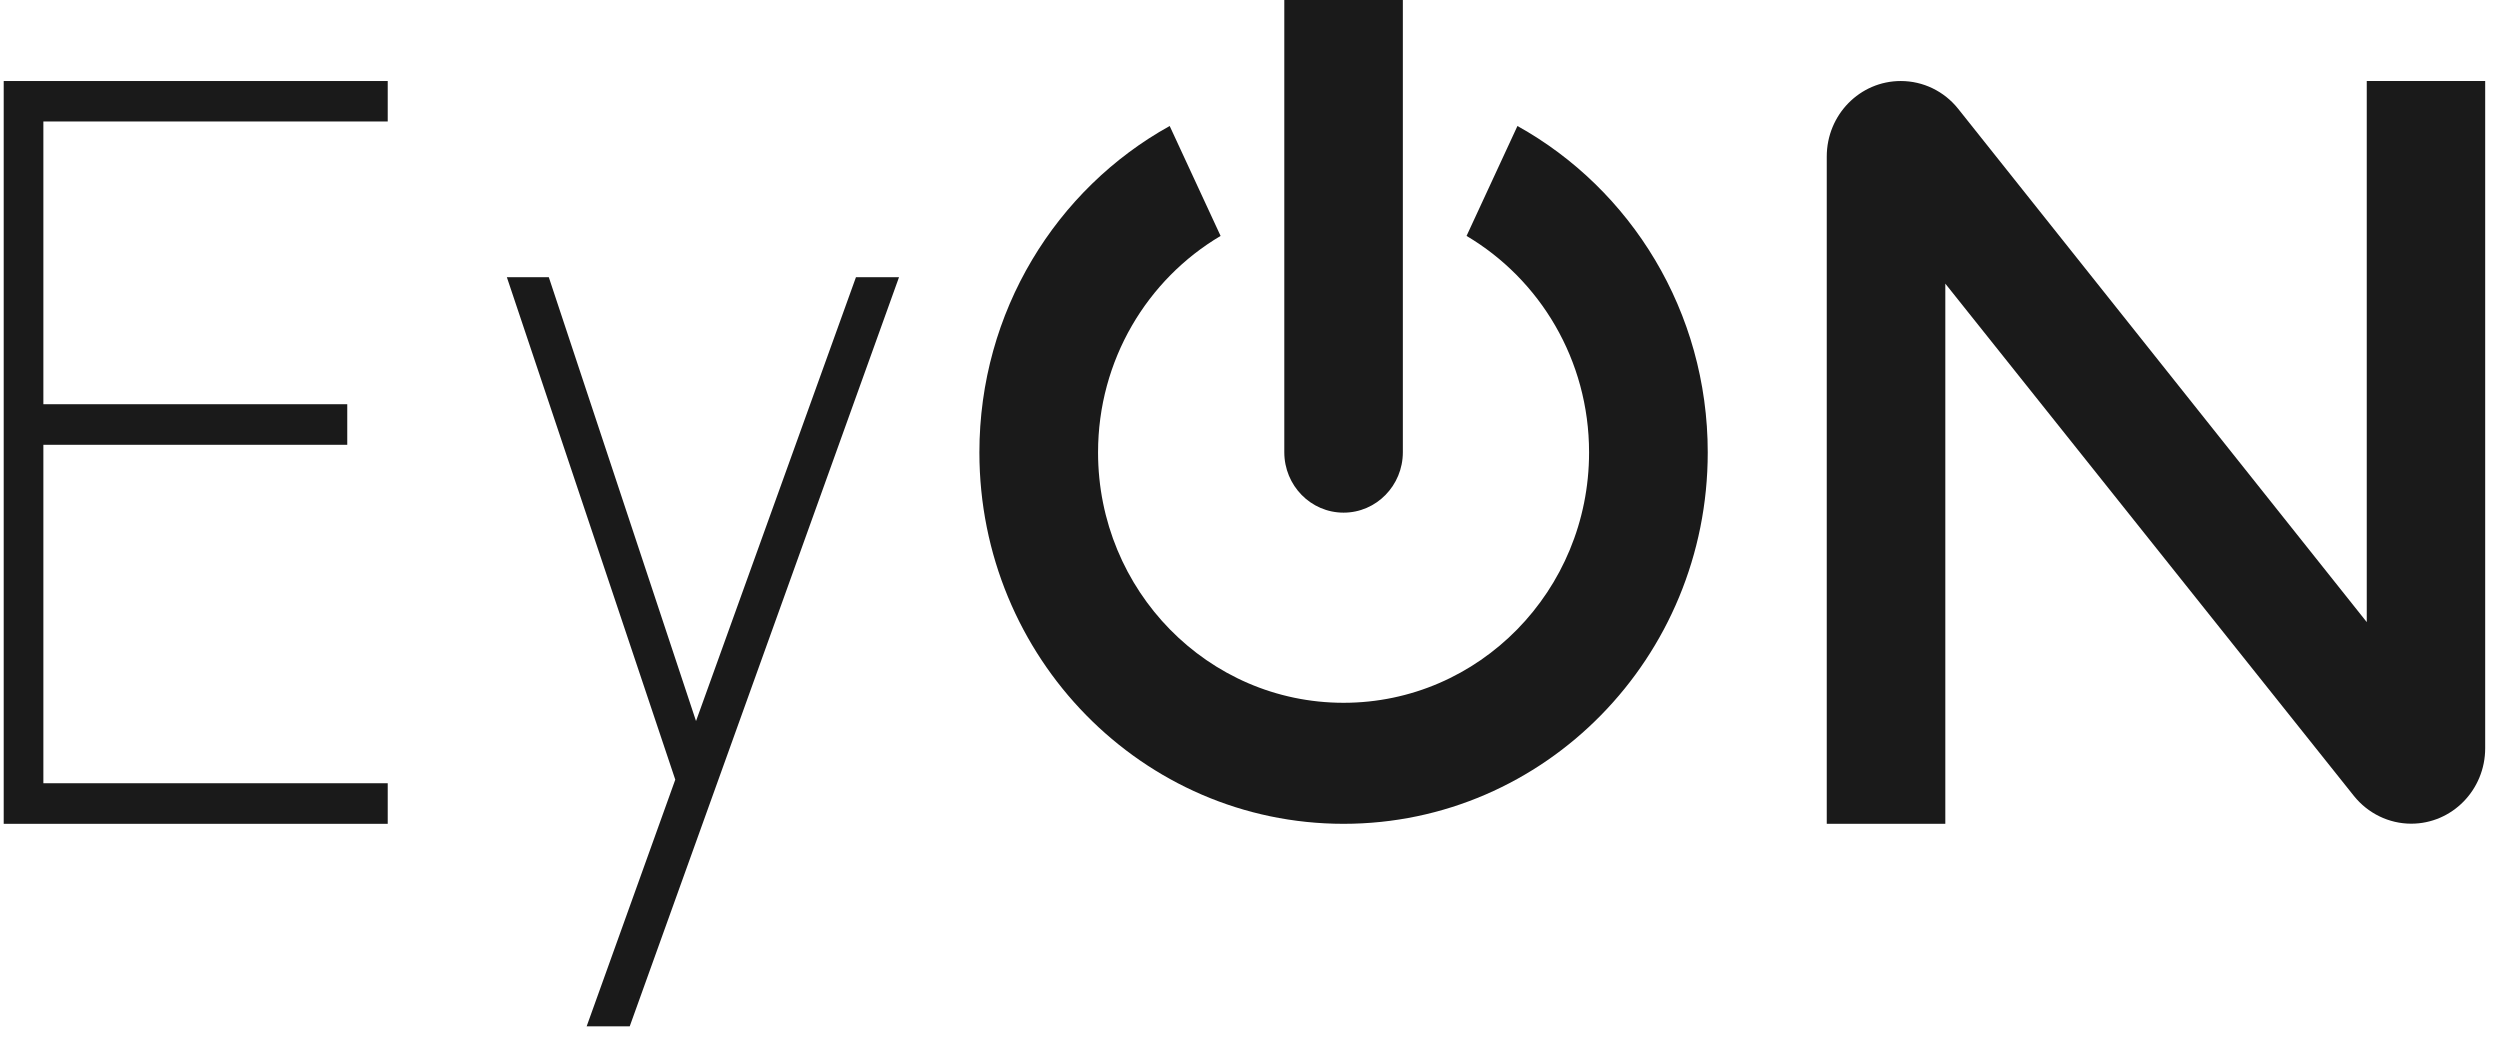<svg width="135" height="56" viewBox="0 0 135 56" fill="none" xmlns="http://www.w3.org/2000/svg">
<path d="M0.2 44.486H20.937V42.295H2.342V24.019H18.752V21.828H2.342V6.56H20.937V4.375H0.2V44.486Z" fill="#1A1A1A"/>
<path d="M37.585 38.937L29.635 14.968H27.37L36.465 42.101L31.679 55.422H34.005L48.547 14.968H46.222L37.585 38.937Z" fill="#1A1A1A"/>
<path d="M127.805 4.375V33.594L105.745 5.88C104.986 4.925 103.848 4.375 102.642 4.375C100.432 4.375 98.645 6.198 98.645 8.451V44.486H105.047V15.317L127.107 42.975C127.866 43.924 129.004 44.479 130.204 44.479C132.413 44.479 134.2 42.657 134.2 40.404V4.375H127.798H127.805Z" fill="#1A1A1A"/>
<path d="M81.942 6.804L79.194 12.74C83.147 15.08 85.81 19.431 85.81 24.431C85.81 31.896 79.873 37.951 72.552 37.951C65.232 37.951 59.295 31.896 59.295 24.431C59.295 19.437 61.958 15.08 65.912 12.74L63.163 6.804C57.043 10.199 52.887 16.822 52.887 24.431C52.887 35.504 61.688 44.486 72.552 44.486C83.417 44.486 92.218 35.51 92.218 24.431C92.218 16.822 88.063 10.206 81.942 6.804Z" fill="#1A1A1A"/>
<path d="M72.553 27.683C74.322 27.683 75.754 26.222 75.754 24.418V0H69.352V24.418C69.352 26.222 70.784 27.683 72.553 27.683Z" fill="#1A1A1A"/>
</svg>
